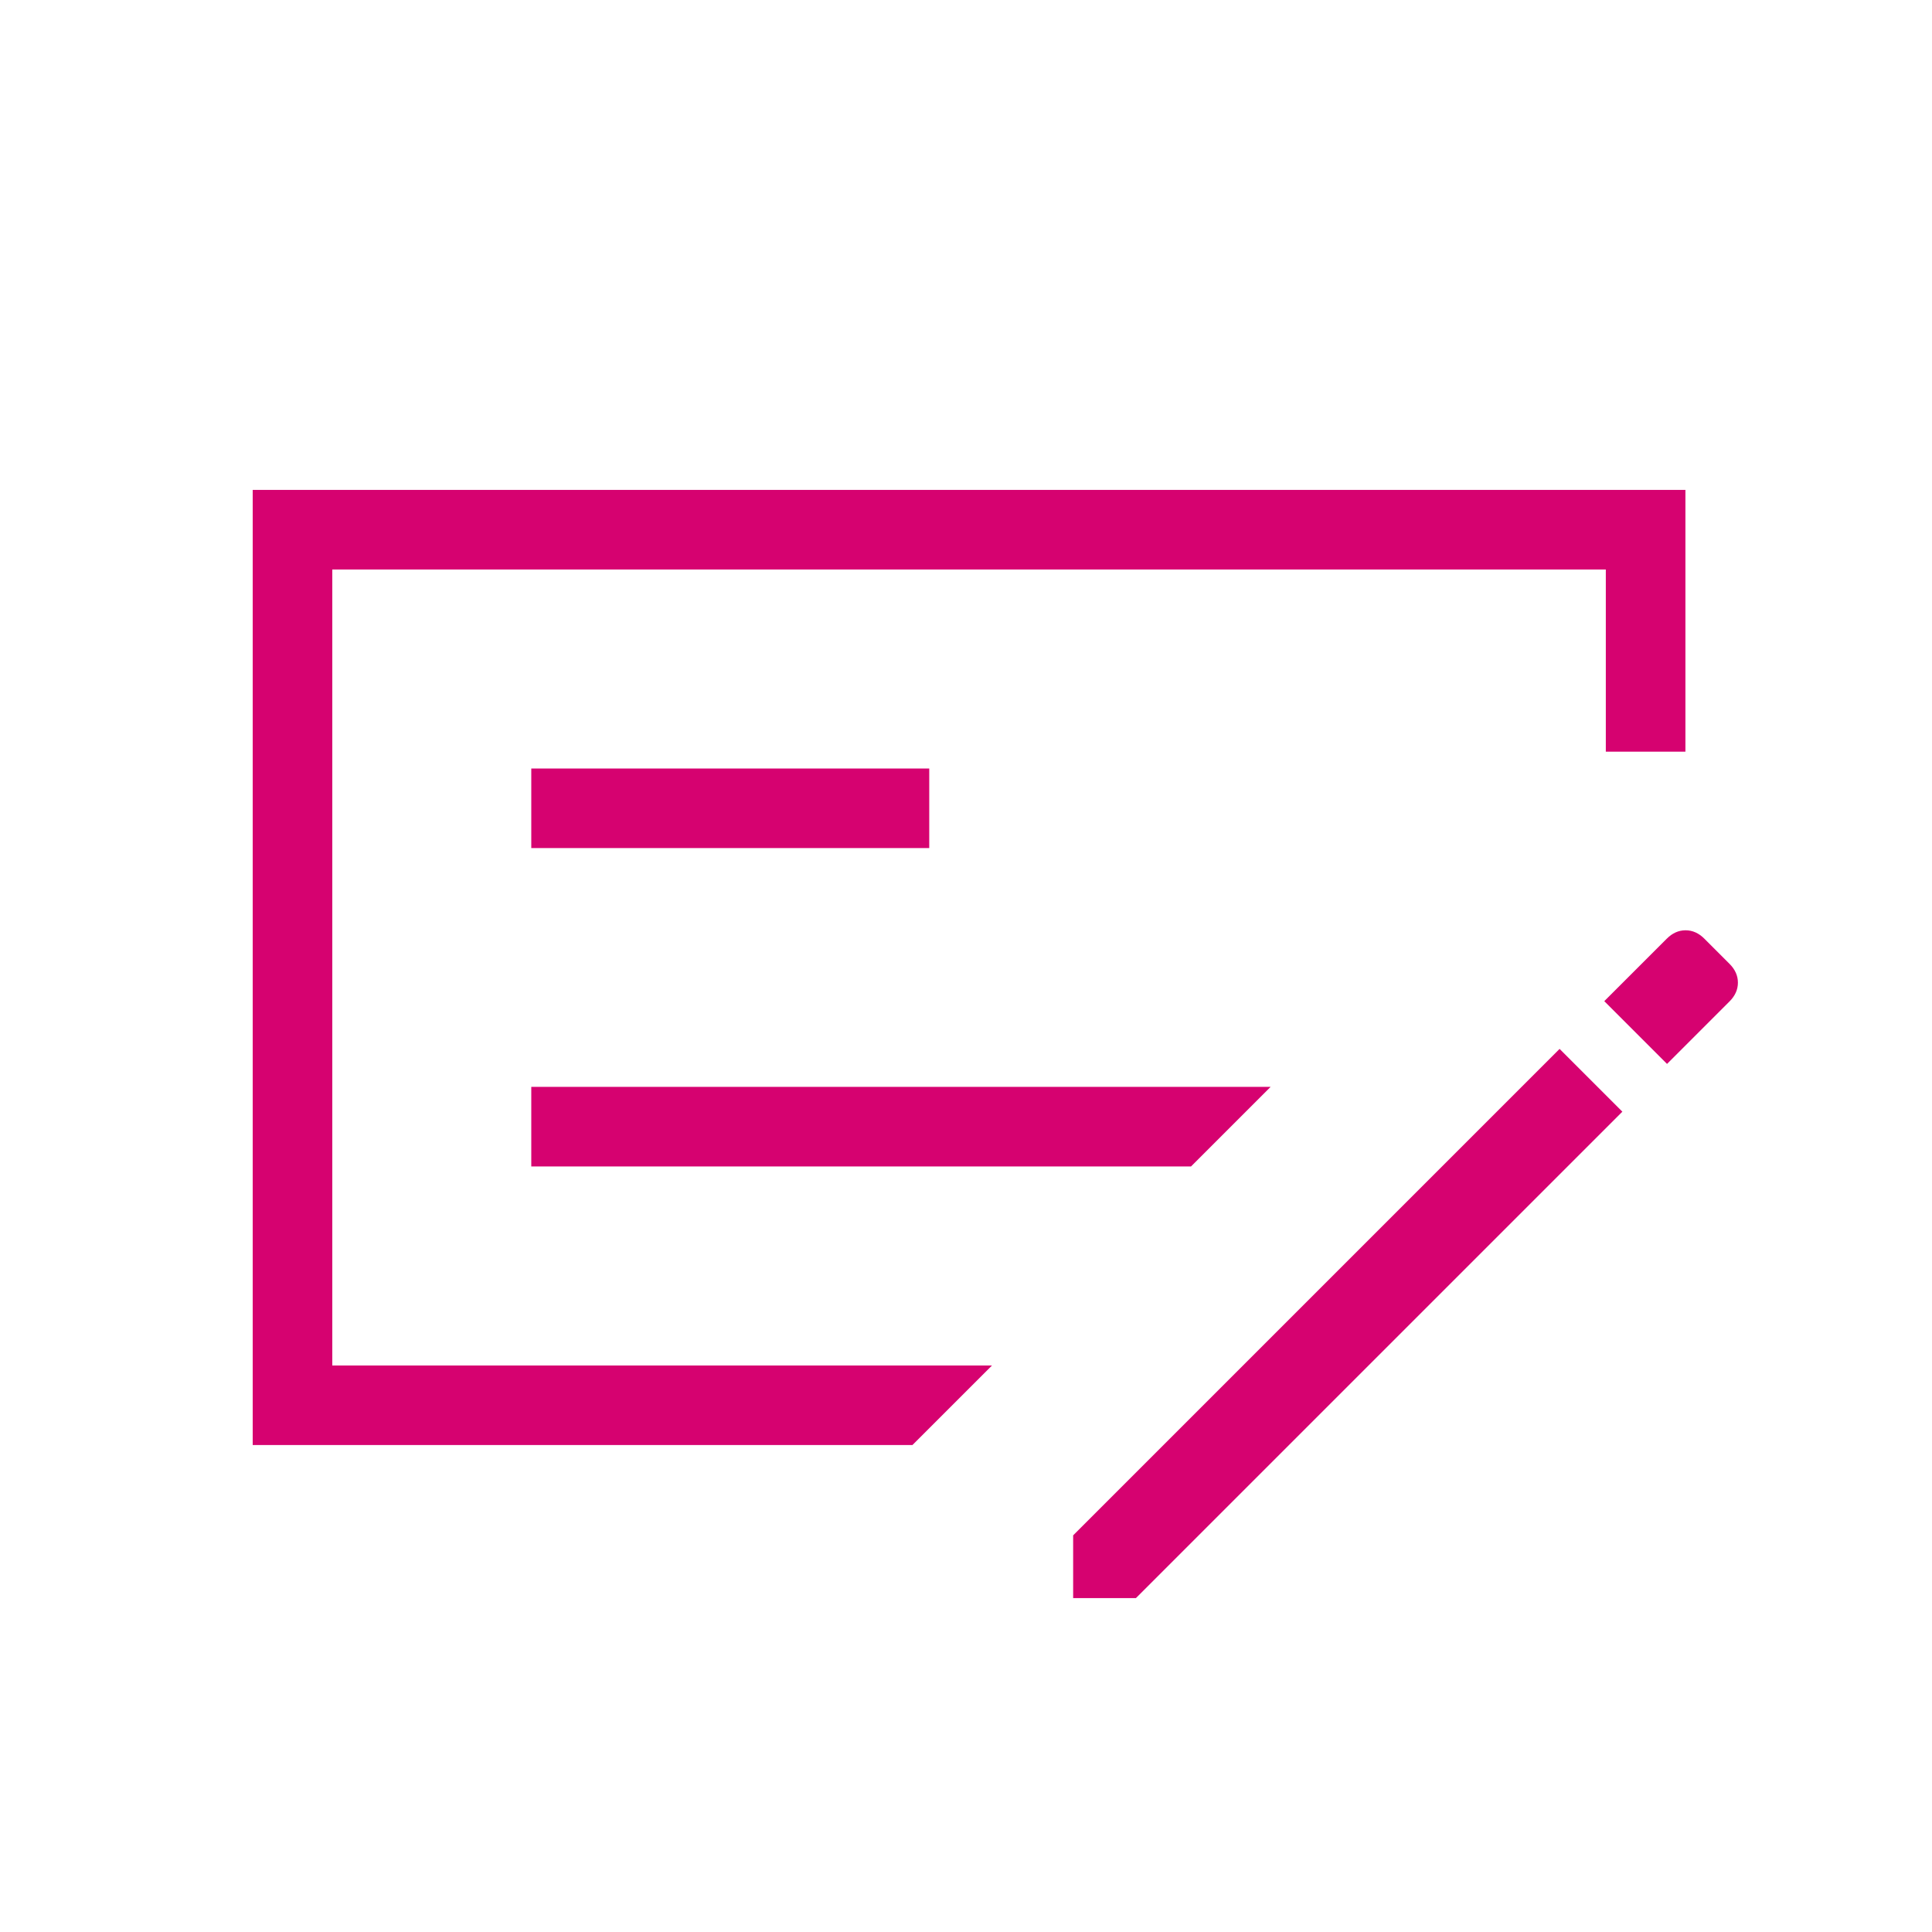 <svg width="89" height="89" viewBox="0 0 89 89" fill="none" xmlns="http://www.w3.org/2000/svg">
<g id="icono card beneficios">
<path id="Vector" d="M24.474 53.735H54.865L58.532 50.068H24.474V53.735ZM24.474 39.068H42.807V35.402H24.474V39.068ZM15.307 26.235V62.902H45.699L42.032 66.568H11.641V22.568H77.641V34.626H73.974V26.235H15.307ZM79.671 44.399C79.93 44.657 80.059 44.947 80.059 45.267C80.059 45.587 79.93 45.876 79.671 46.134L76.794 49.011L73.903 46.119L76.781 43.243C77.039 42.984 77.328 42.855 77.648 42.855C77.968 42.855 78.257 42.984 78.515 43.243L79.671 44.399ZM49.436 73.619V70.728L71.844 48.319L74.736 51.211L52.327 73.619H49.436Z" fill="#D60270"/>
</g>
</svg>
